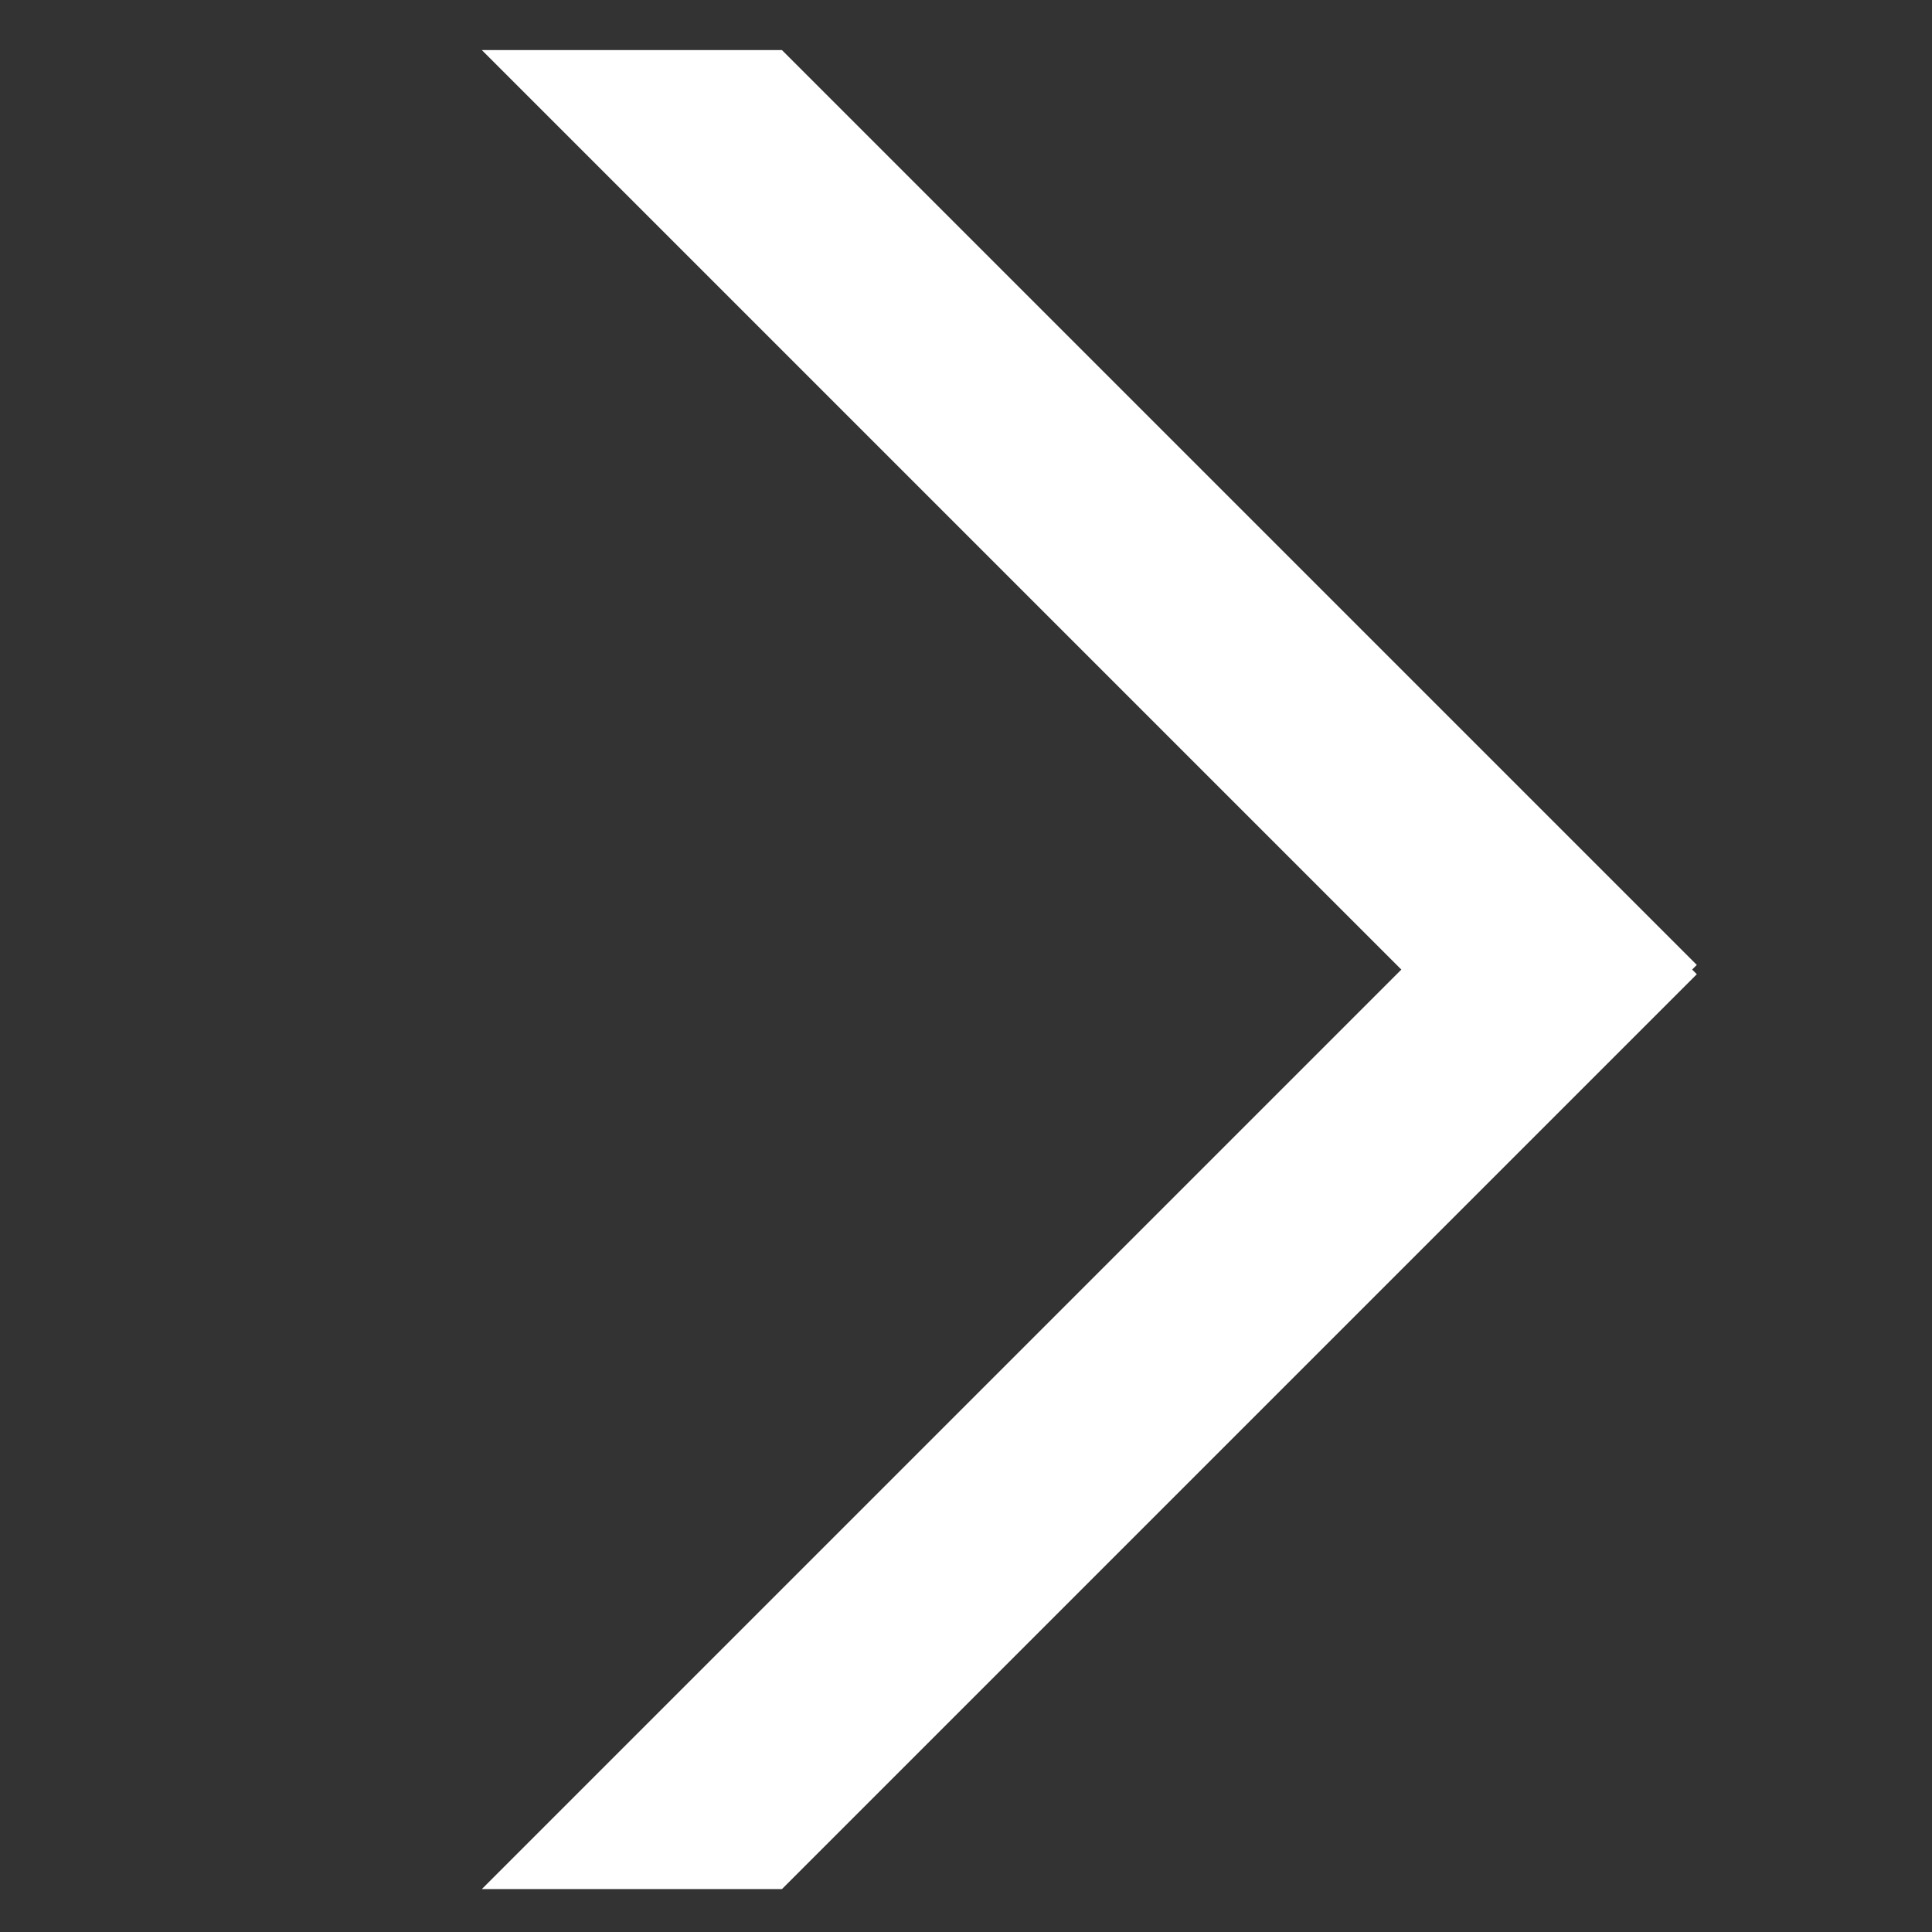 <svg id="Layer_1" data-name="Layer 1" xmlns="http://www.w3.org/2000/svg" viewBox="0 0 270 270"><rect x="0" y="0" width="270" height="270" fill="#333333" stroke="none"/><defs><style>.cls-1{fill:#fff;}</style></defs><polygon class="cls-1" points="237.13 134.85 109.28 7 67.34 7 195.84 135.5 67.34 264 109.28 264 237.13 136.15 236.48 135.5 237.13 134.85"/></svg>